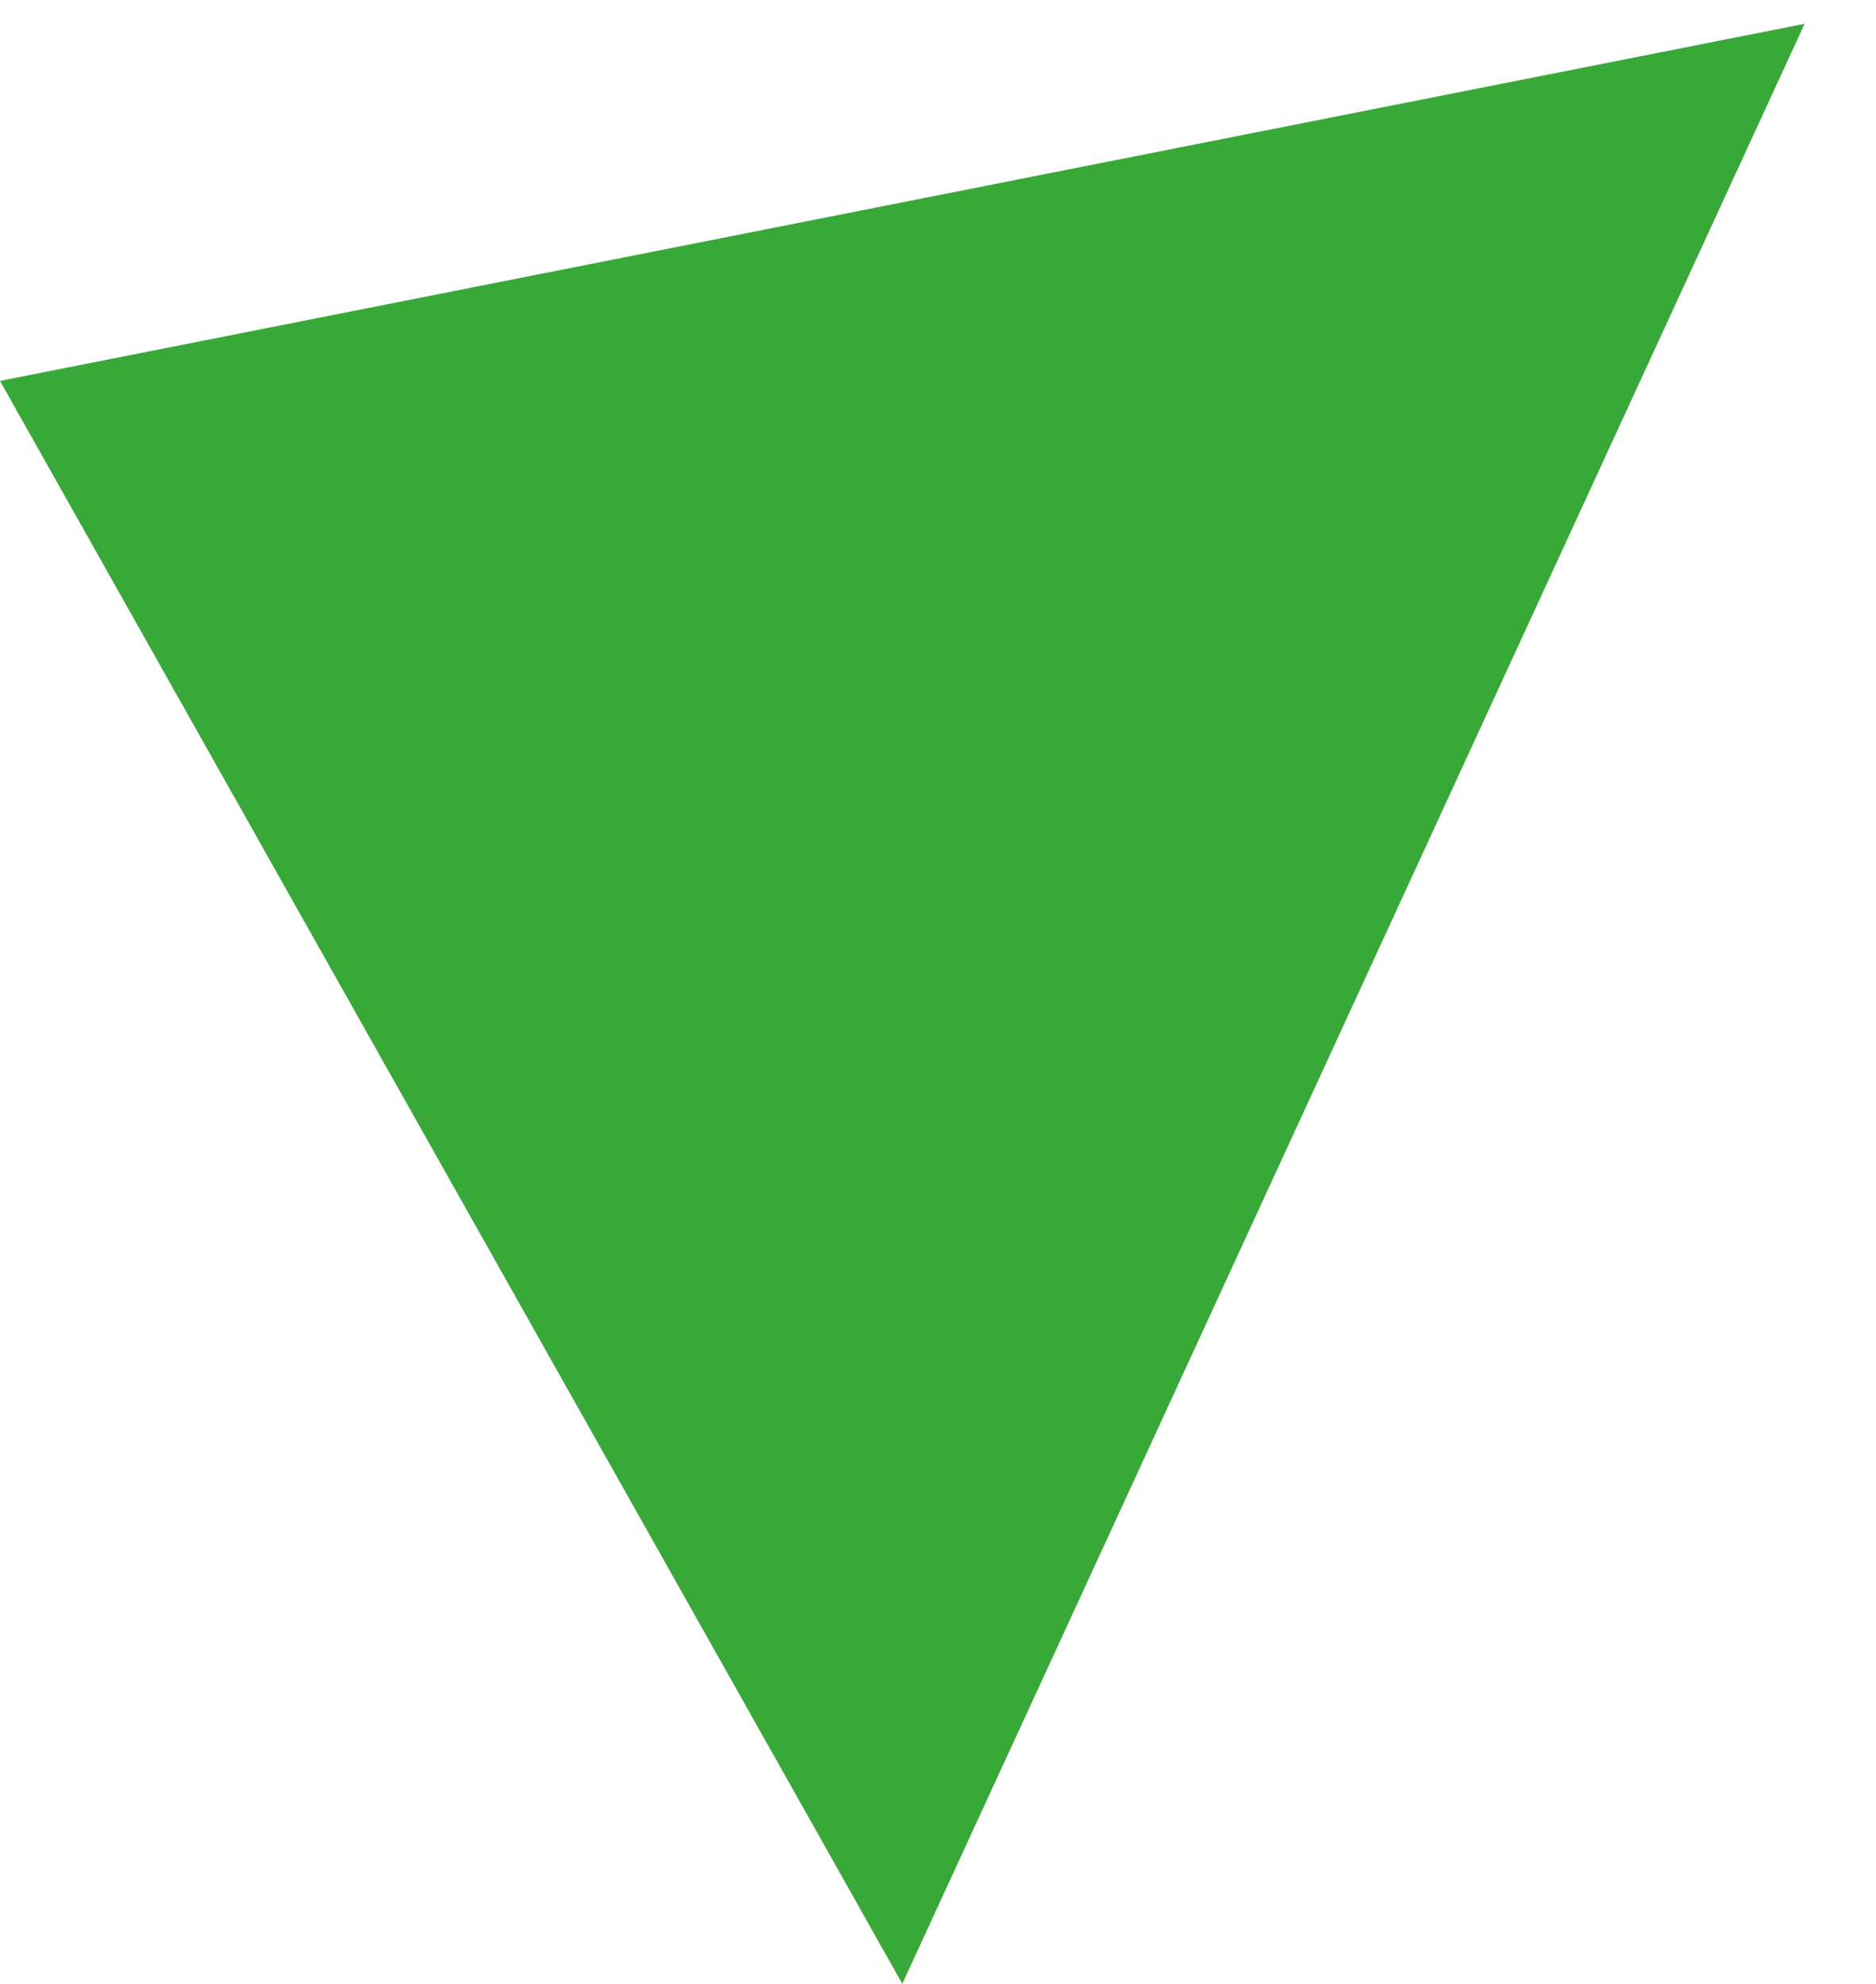 <?xml version="1.0" encoding="UTF-8"?>
<svg xmlns="http://www.w3.org/2000/svg" version="1.1" viewBox="0 0 473 500">
  <defs>
    <style>
      .cls-1 {
        fill: #38a838;
      }
    </style>
  </defs>
  <!-- Generator: Adobe Illustrator 28.7.3, SVG Export Plug-In . SVG Version: 1.2.0 Build 164)  -->
  <g>
    <g id="Livello_1">
      <g id="Livello_1-2" data-name="Livello_1">
        <polygon class="cls-1" points="0 96 227.5 500 455 6 0 96"/>
      </g>
    </g>
  </g>
</svg>